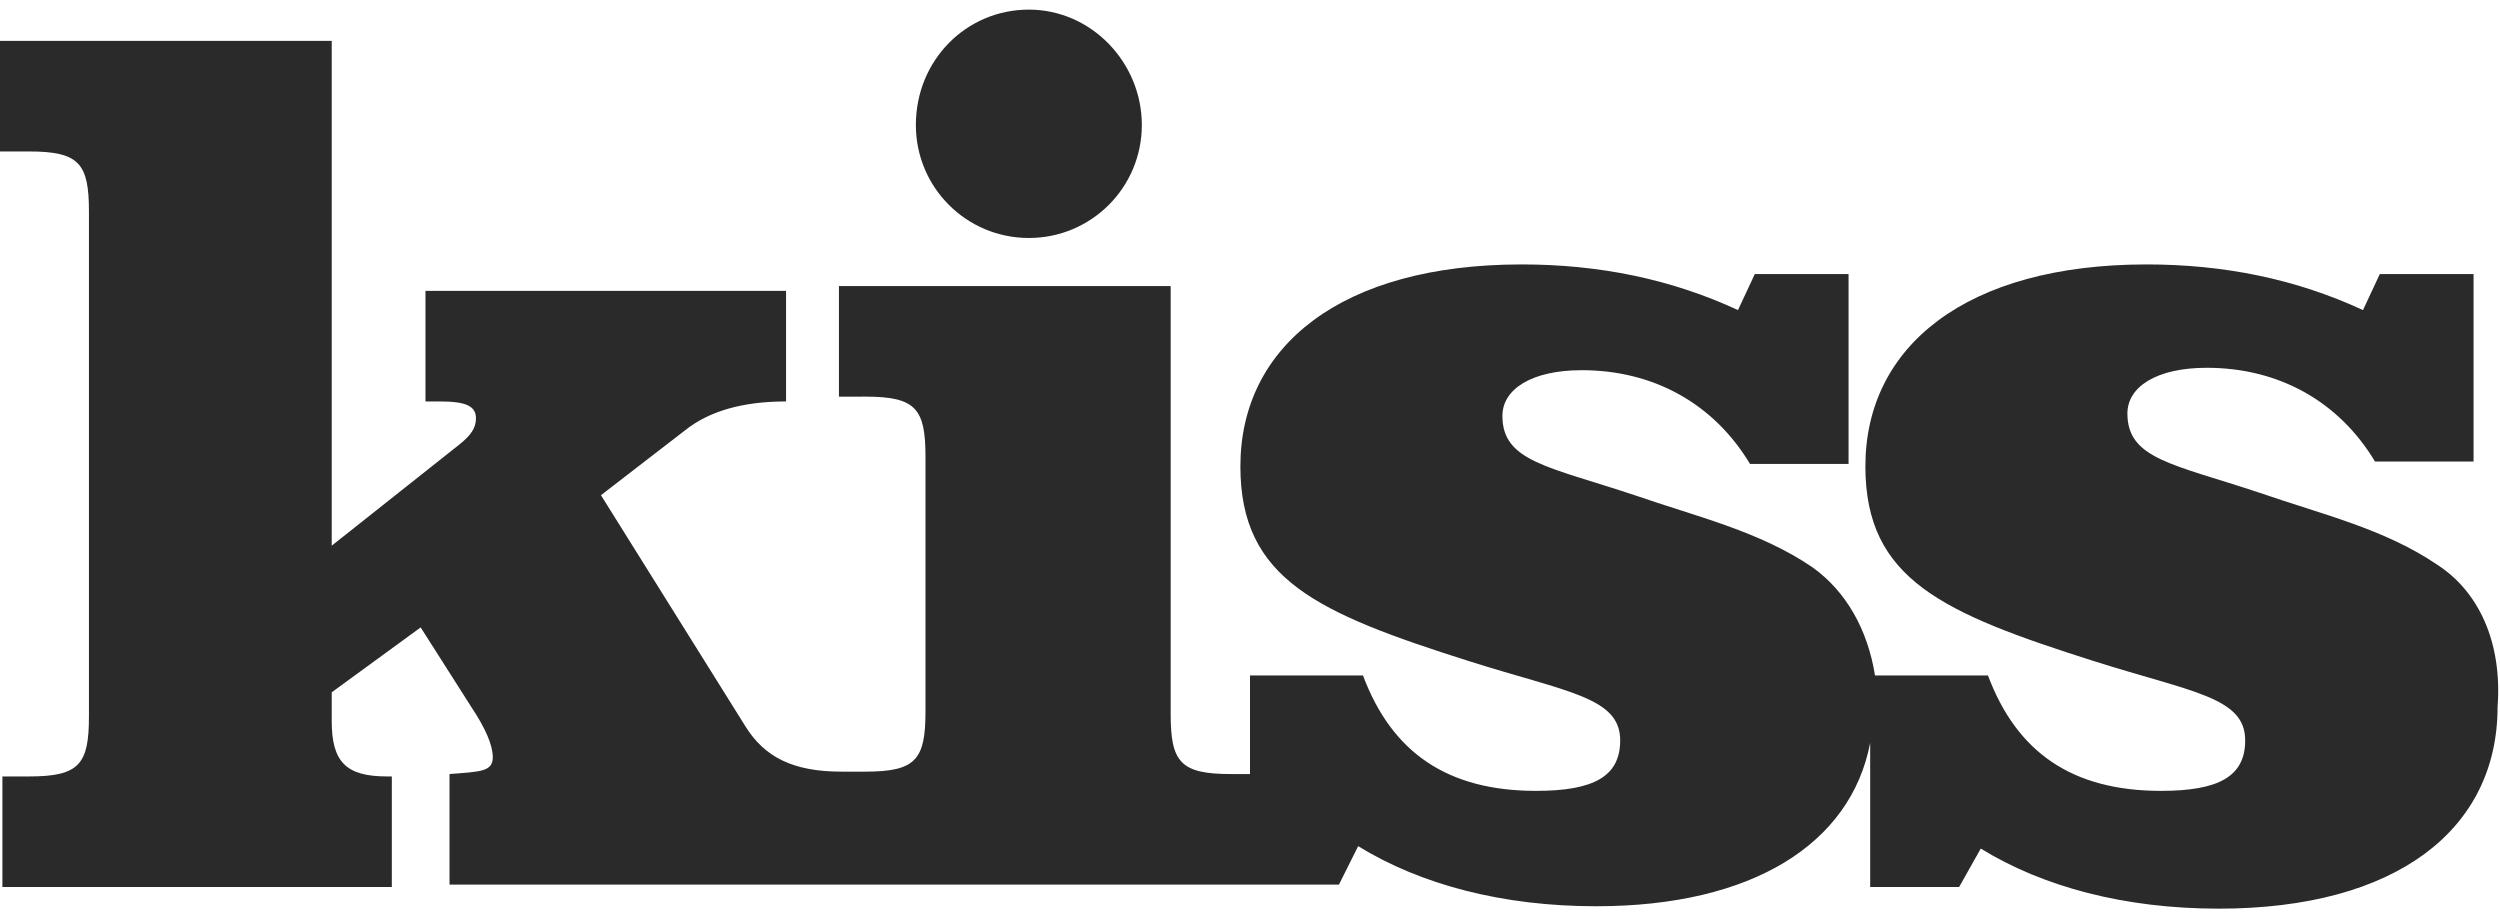 <?xml version="1.0" encoding="utf-8"?>
<!-- Generator: Adobe Illustrator 25.1.0, SVG Export Plug-In . SVG Version: 6.00 Build 0)  -->
<svg version="1.1" id="Layer_2_1_" xmlns="http://www.w3.org/2000/svg" xmlns:xlink="http://www.w3.org/1999/xlink" x="0px" y="0px"
	 width="104px" height="38px" viewBox="0 0 104 38" style="enable-background:new 0 0 104 38;" xml:space="preserve">
<style type="text/css">
	.st0{fill:#2A2A2A;}
</style>
<path class="st0" d="M42.8,9.9c2.6,0,4.7-2.1,4.7-4.7s-2.1-4.8-4.7-4.8c-2.6,0-4.7,2.1-4.7,4.8C38.1,7.8,40.2,9.9,42.8,9.9z"/>
<path class="st0" d="M101.4,23.5c-2.2-1.5-4.8-2.1-7.4-3c-3.6-1.2-5.5-1.4-5.5-3.3c0-1.1,1.2-1.9,3.3-1.9c3,0,5.5,1.4,7,3.9h4.1
	v-7.8H99l-0.7,1.5c-2.8-1.3-5.8-1.9-9-1.9c-7.5,0-11.7,3.4-11.7,8.4c0,4.7,3.2,6.1,9.5,8.1c4.1,1.3,6.3,1.5,6.3,3.3
	c0,1.5-1.1,2.1-3.5,2.1c-3.7,0-6-1.6-7.2-4.8H78c-0.3-1.9-1.2-3.5-2.6-4.5c-2.2-1.5-4.8-2.1-7.4-3c-3.6-1.2-5.5-1.4-5.5-3.3
	c0-1.1,1.2-1.9,3.3-1.9c3,0,5.5,1.4,7,3.9h4.1v-7.9H73l-0.7,1.5c-2.8-1.3-5.8-1.9-9-1.9c-7.5,0-11.7,3.4-11.7,8.4
	c0,4.7,3.2,6.1,9.5,8.1c4.1,1.3,6.3,1.5,6.3,3.3c0,1.5-1.1,2.1-3.5,2.1c-3.7,0-6-1.6-7.2-4.8H52v4.1h-0.8c-2.1,0-2.5-0.5-2.5-2.5
	V11.9H34.9v4.6H36c2.1,0,2.5,0.5,2.5,2.5v10.6c0,2-0.4,2.5-2.5,2.5h-1c-2,0-3.2-0.6-4-1.9l-6-9.6l3.5-2.7c1-0.8,2.4-1.2,4.2-1.2
	v-4.6h-15v4.6c0.2,0,0.4,0,0.6,0c1.1,0,1.5,0.2,1.5,0.7c0,0.4-0.2,0.7-0.7,1.1l-5.3,4.2v-21H0v4.6h1.2c2.1,0,2.5,0.5,2.5,2.5v21
	c0,2-0.4,2.5-2.5,2.5H0.1v4.6h16.2v-4.6c0,0-0.1,0-0.2,0c-1.7,0-2.3-0.6-2.3-2.3c0-0.4,0-0.7,0-1.2l3.7-2.7l2.1,3.3
	c0.6,0.9,0.9,1.6,0.9,2.1c0,0.6-0.5,0.6-1.8,0.7v4.6h37l0.8-1.6c2.6,1.6,6,2.5,9.9,2.5c6.5,0,10.6-2.6,11.4-6.8v6h3.7l0.9-1.6
	c2.6,1.6,6,2.5,9.9,2.5c7.4,0,11.6-3.3,11.6-8.4C104.1,26.7,103.1,24.6,101.4,23.5z"/>
</svg>
